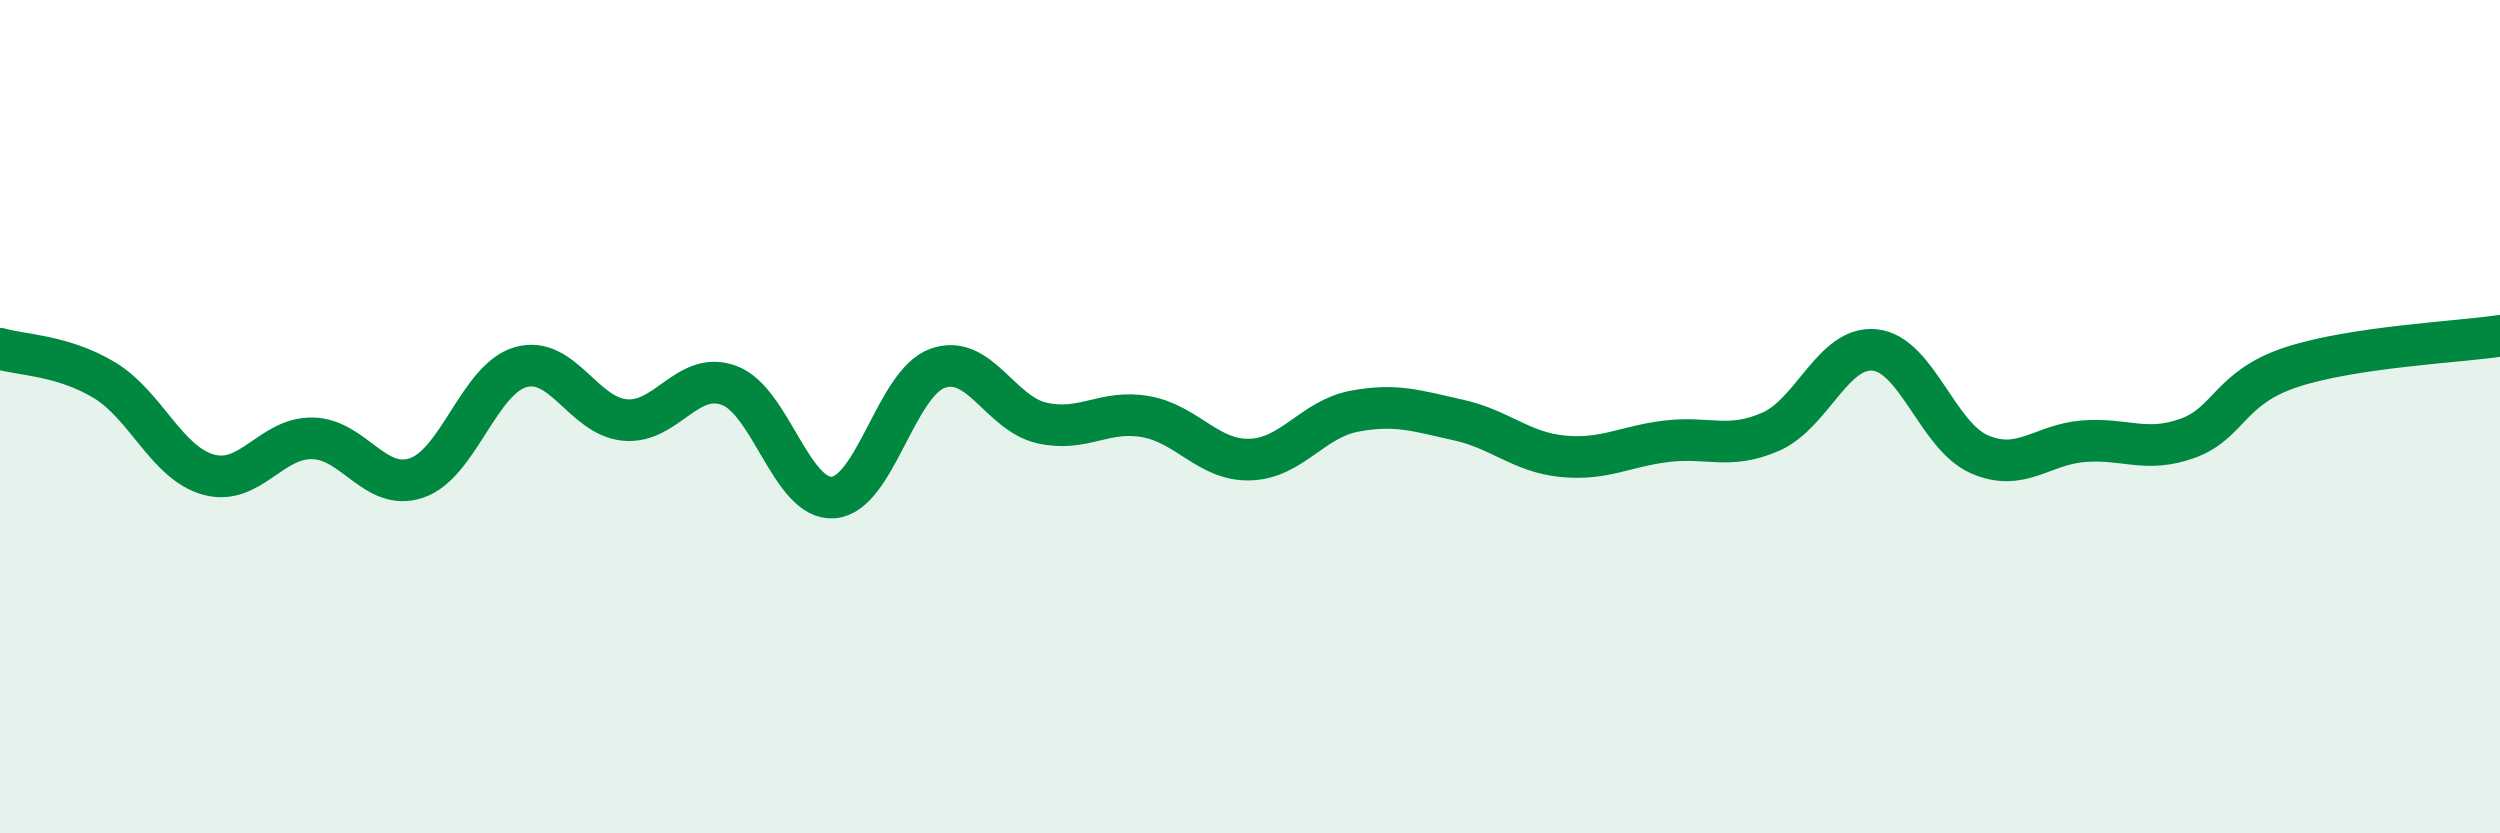 
    <svg width="60" height="20" viewBox="0 0 60 20" xmlns="http://www.w3.org/2000/svg">
      <path
        d="M 0,8.37 C 0.5,8.52 1.5,8.52 2.5,9.12 C 3.5,9.72 4,11.11 5,11.39 C 6,11.67 6.5,10.5 7.5,10.52 C 8.5,10.54 9,11.81 10,11.47 C 11,11.13 11.5,9.09 12.5,8.81 C 13.5,8.53 14,9.99 15,10.08 C 16,10.17 16.5,8.88 17.5,9.25 C 18.5,9.62 19,12.02 20,11.94 C 21,11.86 21.5,9.2 22.5,8.84 C 23.5,8.48 24,9.92 25,10.15 C 26,10.38 26.5,9.82 27.5,10 C 28.5,10.18 29,11.06 30,11.03 C 31,11 31.5,10.06 32.5,9.87 C 33.5,9.68 34,9.86 35,10.08 C 36,10.3 36.5,10.85 37.5,10.95 C 38.5,11.05 39,10.71 40,10.59 C 41,10.47 41.5,10.8 42.5,10.36 C 43.5,9.92 44,8.29 45,8.4 C 46,8.51 46.5,10.46 47.5,10.9 C 48.5,11.34 49,10.67 50,10.59 C 51,10.51 51.5,10.88 52.5,10.52 C 53.5,10.16 53.5,9.3 55,8.81 C 56.5,8.32 59,8.21 60,8.06L60 20L0 20Z"
        fill="#008740"
        opacity="0.1"
        stroke-linecap="round"
        stroke-linejoin="round"
      />
      <path
        d="M 0,8.37 C 0.5,8.52 1.5,8.52 2.5,9.12 C 3.5,9.72 4,11.11 5,11.39 C 6,11.67 6.5,10.5 7.5,10.52 C 8.5,10.54 9,11.81 10,11.47 C 11,11.13 11.5,9.09 12.5,8.81 C 13.5,8.53 14,9.99 15,10.08 C 16,10.17 16.5,8.88 17.5,9.25 C 18.5,9.62 19,12.02 20,11.94 C 21,11.86 21.5,9.2 22.5,8.84 C 23.5,8.48 24,9.92 25,10.15 C 26,10.38 26.5,9.82 27.5,10 C 28.5,10.18 29,11.06 30,11.03 C 31,11 31.5,10.06 32.5,9.87 C 33.5,9.68 34,9.86 35,10.08 C 36,10.3 36.5,10.85 37.5,10.95 C 38.5,11.05 39,10.71 40,10.59 C 41,10.47 41.5,10.8 42.5,10.36 C 43.5,9.92 44,8.29 45,8.4 C 46,8.51 46.5,10.46 47.5,10.9 C 48.5,11.34 49,10.67 50,10.59 C 51,10.51 51.5,10.88 52.5,10.52 C 53.5,10.16 53.5,9.3 55,8.81 C 56.5,8.32 59,8.21 60,8.06"
        stroke="#008740"
        stroke-width="1"
        fill="none"
        stroke-linecap="round"
        stroke-linejoin="round"
      />
    </svg>
  
